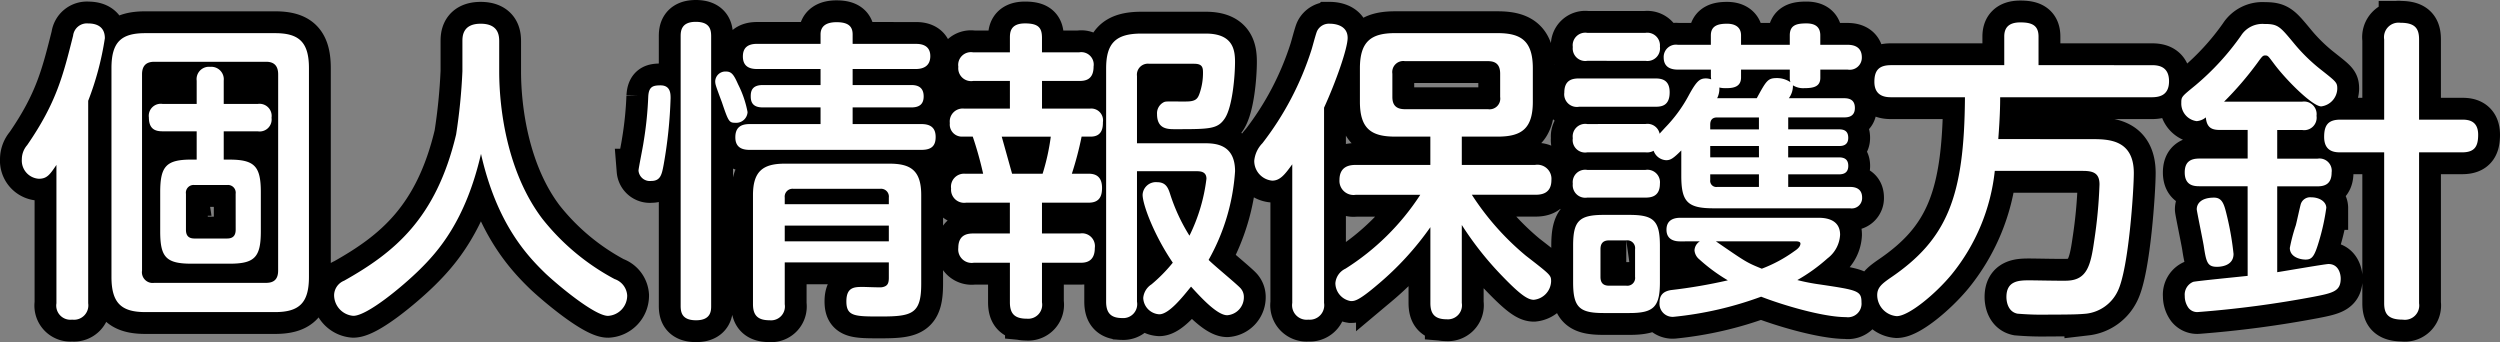 <svg xmlns="http://www.w3.org/2000/svg" width="286.196" height="39.164" viewBox="0 0 286.196 39.164"><rect x="0" y="0" width="286.196" height="39.164" fill="#808080" stroke="none"/><defs><style>.a{stroke:#000;stroke-width:5px;}.b{fill:#fff;}</style></defs><g transform="translate(-540.74 -179.72)"><path class="a" d="M-121.32-15.012c-2.916,0-3.6.756-3.6,3.744V-6.8c0,2.952.648,3.708,3.6,3.708H-117c2.88,0,3.6-.72,3.6-3.708v-4.464c0-2.952-.684-3.744-3.6-3.744h-.648v-3.24h3.888a1.371,1.371,0,0,0,1.584-1.548,1.386,1.386,0,0,0-1.584-1.584h-3.888v-2.664a1.431,1.431,0,0,0-1.548-1.584,1.412,1.412,0,0,0-1.548,1.584v2.664h-3.888a1.371,1.371,0,0,0-1.584,1.548c0,1.44.864,1.584,1.584,1.584h3.888v3.24Zm5.04,8.028c0,.648-.288,1.008-.972,1.008H-121c-.792,0-.972-.468-.972-1.008v-4.1A.884.884,0,0,1-121-12.1h3.744a.884.884,0,0,1,.972,1.008Zm8.388-18.5c0-3.024-1.188-4-3.888-4h-14.832c-2.736,0-3.888.972-3.888,4v23.9c0,3.024,1.152,4.032,3.888,4.032h14.832c2.808,0,3.888-1.08,3.888-4.032ZM-111.42-2.3c0,.972-.468,1.4-1.368,1.4H-125.6a1.227,1.227,0,0,1-1.4-1.4V-24.768c0-.9.4-1.44,1.4-1.44h12.816c.9,0,1.368.468,1.368,1.44Zm-21.744-19.44a33.814,33.814,0,0,0,1.908-7.164c0-1.512-1.224-1.692-1.908-1.692a1.592,1.592,0,0,0-1.728,1.4c-1.152,4.572-1.908,7.668-5.256,12.528a2.476,2.476,0,0,0-.612,1.62,2.083,2.083,0,0,0,1.944,2.232c.936,0,1.26-.468,2.016-1.584V1.44A1.619,1.619,0,0,0-135,3.312a1.642,1.642,0,0,0,1.836-1.872Zm42.84-3.384a65.135,65.135,0,0,1-.72,7.236c-2.3,9.684-7.128,13.536-12.816,16.74A1.823,1.823,0,0,0-105.012.5a2.386,2.386,0,0,0,2.2,2.376c1.584,0,5.616-3.348,7.56-5.256,2.124-2.088,5.292-5.616,7.056-13.284C-86.4-7.7-82.944-4.032-80.784-1.944-79.128-.4-75.132,2.88-73.656,2.88A2.326,2.326,0,0,0-71.46.54,2.116,2.116,0,0,0-72.9-1.332a26.289,26.289,0,0,1-8.28-6.912c-3.924-5.184-4.932-12.276-4.932-16.884v-3.42c0-.648-.072-2.016-2.124-2.016-2.088,0-2.088,1.476-2.088,2.016ZM-41.508-3.24v1.764c0,.684-.18.972-.792,1.08-.324.036-1.836-.036-2.16-.036-.972,0-1.908,0-1.908,1.656,0,1.728.972,1.728,3.96,1.728,3.6,0,4.608-.324,4.608-3.744V-10.944c0-2.844-1.224-3.6-3.636-3.6H-53.424c-2.484,0-3.636.864-3.636,3.6V1.548c0,1.3.576,1.836,1.908,1.836a1.585,1.585,0,0,0,1.728-1.836V-3.24ZM-53.424-9.9v-.756a.9.9,0,0,1,1.008-1.008h9.9a.9.9,0,0,1,1.008,1.008V-9.9Zm11.916,4.248H-53.424v-1.8h11.916Zm-20.34-23.472c0-.756-.144-1.656-1.764-1.656-1.656,0-1.728,1.044-1.728,1.656V1.728c0,.792.18,1.656,1.764,1.656,1.728,0,1.728-1.116,1.728-1.656Zm-5.8,5.616c-.864,0-1.332.144-1.4,1.26a41.592,41.592,0,0,1-.54,5.256c-.072.54-.576,2.988-.576,3.24a1.3,1.3,0,0,0,1.44,1.188c1.08,0,1.224-.72,1.44-1.872a51.865,51.865,0,0,0,.792-7.6C-66.492-22.536-66.492-23.508-67.644-23.508Zm7.488-1.584a1.163,1.163,0,0,0-1.224,1.116,1.564,1.564,0,0,0,.072.468c.072.288.576,1.62.684,1.908.756,2.232.828,2.376,1.548,2.376a1.3,1.3,0,0,0,1.4-1.224,11.8,11.8,0,0,0-1.08-3.168C-59.256-24.732-59.508-25.092-60.156-25.092Zm14.508-3.168v-1.08c0-.864-.432-1.4-1.836-1.4-1.116,0-1.836.4-1.836,1.4v1.08h-7.272c-1.044,0-1.62.432-1.62,1.44,0,1.152.756,1.44,1.62,1.44h7.272v1.836h-6.624c-1.3,0-1.368.792-1.368,1.3,0,.684.252,1.26,1.368,1.26h6.624v1.908h-8.136c-1.116,0-1.62.5-1.62,1.512,0,1.152.756,1.44,1.62,1.44h19.692c1.188,0,1.62-.5,1.62-1.476,0-1.044-.576-1.476-1.62-1.476h-7.884v-1.908h6.732c.936,0,1.4-.4,1.4-1.26,0-1.08-.72-1.3-1.4-1.3h-6.732V-25.38h7.236c.792,0,1.656-.288,1.656-1.476,0-1.368-1.224-1.4-1.656-1.4ZM-6.336-13.68c.432,0,1.188,0,1.188.864A20.171,20.171,0,0,1-7.092-6.3a20.935,20.935,0,0,1-2.232-4.824c-.216-.648-.468-1.3-1.476-1.3a1.522,1.522,0,0,0-1.656,1.44c0,1.116,1.3,4.608,3.456,7.776A17.754,17.754,0,0,1-11.448-.72,2.047,2.047,0,0,0-12.384.828,1.949,1.949,0,0,0-10.548,2.7c1.116,0,2.7-2.016,3.636-3.168C-5.8.756-3.924,2.808-2.772,2.808A2.061,2.061,0,0,0-.864.72a1.479,1.479,0,0,0-.324-.936C-1.44-.576-4.356-2.952-4.9-3.528A23.837,23.837,0,0,0-1.872-13.68c0-3.2-2.412-3.2-3.6-3.2H-13.1v-7.7a1.255,1.255,0,0,1,1.4-1.4h5.148c.9,0,1.008.4,1.008.972a7.121,7.121,0,0,1-.4,2.448c-.216.612-.468.9-1.548.9h-.756c-1.44,0-1.584-.036-1.836.108a1.421,1.421,0,0,0-.72,1.332c0,1.728,1.224,1.728,2.052,1.728,4,0,4.9,0,5.724-1.26.864-1.332,1.152-4.86,1.152-6.444,0-1.4-.252-3.24-3.348-3.24H-12.6c-2.952,0-4.032,1.116-4.032,4V1.26c0,1.4.648,1.872,1.872,1.872A1.591,1.591,0,0,0-13.1,1.26V-13.68Zm-17.64-13.608v-1.656c0-1.152-.4-1.656-1.944-1.656-1.692,0-1.728,1.044-1.728,1.656v1.656H-31.86a1.458,1.458,0,0,0-1.692,1.656,1.469,1.469,0,0,0,1.692,1.62h4.212v3.168h-5.22a1.481,1.481,0,0,0-1.656,1.656,1.386,1.386,0,0,0,1.44,1.548H-31.9a41.422,41.422,0,0,1,1.188,4.248H-32.8A1.49,1.49,0,0,0-34.38-11.7a1.5,1.5,0,0,0,1.728,1.62h5v3.528h-4.14c-.576,0-1.764.036-1.764,1.656A1.538,1.538,0,0,0-31.788-3.2h4.14V1.332c0,1.3.54,1.872,1.944,1.872a1.6,1.6,0,0,0,1.728-1.872V-3.2h4.356c.5,0,1.692,0,1.692-1.692A1.469,1.469,0,0,0-19.62-6.552h-4.356V-10.08h5.364c1.3,0,1.512-.864,1.512-1.692,0-1.26-.684-1.62-1.512-1.62h-1.944A37.862,37.862,0,0,0-19.44-17.64H-18.4c1.368,0,1.4-1.116,1.4-1.656A1.348,1.348,0,0,0-18.5-20.844h-5.472v-3.168h4.248c.684,0,1.656-.108,1.656-1.656a1.423,1.423,0,0,0-1.656-1.62Zm-3.42,13.9c-.144-.5-.972-3.492-1.188-4.248h5.616a25.21,25.21,0,0,1-.936,4.248ZM19.332-10.98a28.069,28.069,0,0,1-8.568,8.46A2.008,2.008,0,0,0,9.612-.864a2.1,2.1,0,0,0,1.764,2.052c.432,0,.864,0,3.1-1.908a34.253,34.253,0,0,0,6.012-6.552V1.4c0,1.152.4,1.872,1.872,1.872A1.61,1.61,0,0,0,24.084,1.4V-7.524a37.078,37.078,0,0,0,4.68,5.9c2.016,2.088,2.88,2.664,3.564,2.664a2.205,2.205,0,0,0,1.98-2.088c0-.72,0-.72-2.88-2.952a30.6,30.6,0,0,1-6.192-6.984h7.236c.648,0,1.872-.072,1.872-1.692A1.61,1.61,0,0,0,32.472-14.4H24.084v-3.24h4.1c2.736,0,4.032-.9,4.032-4v-3.816c0-3.132-1.332-4.032-4.032-4.032H16.452c-2.7,0-4.032.9-4.032,4.032v3.816c0,3.1,1.3,4,4.032,4h4.032v3.24H11.952c-.648,0-1.872.108-1.872,1.728a1.612,1.612,0,0,0,1.872,1.692Zm9.144-11.2a1.227,1.227,0,0,1-1.4,1.4h-9.5c-.972,0-1.44-.432-1.44-1.4V-24.84a1.263,1.263,0,0,1,1.44-1.44h9.5c.972,0,1.4.468,1.4,1.44ZM8.316-20.952c1.368-2.988,2.7-6.8,2.7-7.992,0-1.62-1.836-1.62-2.016-1.62a1.509,1.509,0,0,0-1.476.828c-.144.288-.54,1.836-.648,2.16A34.534,34.534,0,0,1,1.26-16.884a3.315,3.315,0,0,0-.936,2.016A2.268,2.268,0,0,0,2.376-12.6c.9,0,1.44-.684,2.3-1.872V1.4A1.661,1.661,0,0,0,6.516,3.312,1.655,1.655,0,0,0,8.316,1.4ZM38.448-19.08a1.434,1.434,0,0,0-1.656,1.62,1.423,1.423,0,0,0,1.656,1.62h6.66a1.574,1.574,0,0,0,.936-.18,1.607,1.607,0,0,0,1.44,1.08c.5,0,.828-.216,1.728-1.116v2.88c0,2.988.684,3.744,3.708,3.744H68.544a1.184,1.184,0,0,0,1.368-1.224c0-.972-.684-1.224-1.368-1.224H61.452v-1.44h5.724c.36,0,1.152,0,1.152-.972,0-.792-.5-.972-1.08-.972h-5.8v-1.3h5.832c.324,0,1.044-.036,1.044-.936,0-.756-.432-.972-1.044-.972H61.452v-1.368H67.86c.432,0,1.224-.072,1.224-1.08,0-.9-.576-1.116-1.224-1.116H61.524a2.387,2.387,0,0,0,.468-1.476,2.206,2.206,0,0,0,1.3.324c1.08,0,1.836-.18,1.836-1.188v-.936h3.132a1.385,1.385,0,0,0,1.62-1.4c0-1.152-.828-1.44-1.62-1.44H65.124v-1.08c0-1.044-.684-1.368-1.584-1.368-1.116,0-1.908.18-1.908,1.368v1.08h-5.58v-1.08c0-1.044-.828-1.332-1.584-1.332-.9,0-1.872.144-1.872,1.332v1.08h-3.78a1.406,1.406,0,0,0-1.62,1.44c0,1.188.9,1.4,1.62,1.4H52.6v.864l.036.252a2.048,2.048,0,0,0-.576-.108c-.72,0-1.08.252-2.016,1.98a16.251,16.251,0,0,1-2.7,3.672c-.324.36-.468.5-.612.684a1.417,1.417,0,0,0-1.62-1.116Zm14.076.612v-.54c0-.468.18-.828.792-.828H58.1v1.368Zm5.58,3.2h-5.58v-1.3H58.1Zm-4.788-6.768a2.4,2.4,0,0,0,.252-1.224,3.174,3.174,0,0,0,.792.072c.828,0,1.692-.144,1.692-1.224v-.9h5.58v.9a1.591,1.591,0,0,0,.072.54,2.728,2.728,0,0,0-1.584-.468c-1.008,0-1.188.324-2.268,2.3ZM58.1-11.88H53.316a.7.7,0,0,1-.792-.792v-.648H58.1ZM51.336-5.652a1.278,1.278,0,0,0-.612,1.044,1.484,1.484,0,0,0,.54,1.008A19.708,19.708,0,0,0,54.54-1.188,59.824,59.824,0,0,1,48.024-.072c-.864.144-1.3.576-1.3,1.4a1.5,1.5,0,0,0,1.656,1.656,40.482,40.482,0,0,0,9.972-2.3c2.3.9,7.02,2.34,9.72,2.34A1.555,1.555,0,0,0,69.84,1.332c0-1.332-.432-1.4-4.788-2.052a22.453,22.453,0,0,1-2.556-.5,19.948,19.948,0,0,0,3.456-2.484,3.625,3.625,0,0,0,1.44-2.7c0-1.944-1.98-1.944-2.52-1.944H49.1c-.756,0-1.584.252-1.584,1.368,0,1.332,1.26,1.332,1.584,1.332Zm11.016,0c.18,0,.5.036.5.252,0,.36-.36.648-.684.864A16.061,16.061,0,0,1,58.428-2.52c-1.764-.72-1.8-.756-5.256-3.132Zm-15.588.5c0-2.88-.72-3.528-3.492-3.528H40.356c-2.844,0-3.528.684-3.528,3.528V-.972c0,2.88.72,3.528,3.492,3.528h2.952c2.772,0,3.492-.684,3.492-3.528ZM43.92-1.584A.892.892,0,0,1,42.912-.576h-1.98c-.756,0-.972-.432-.972-1.008V-4.752c0-.468.144-1.008.972-1.008h1.98A.892.892,0,0,1,43.92-4.752Zm1.188-24.732a1.44,1.44,0,0,0,1.656-1.62,1.453,1.453,0,0,0-1.656-1.584h-6.66a1.44,1.44,0,0,0-1.656,1.62,1.434,1.434,0,0,0,1.656,1.584Zm1.116,5.256c.684,0,1.656-.072,1.656-1.656,0-1.476-.972-1.584-1.656-1.584H37.512c-.792,0-1.692.18-1.692,1.62a1.447,1.447,0,0,0,1.692,1.62Zm-1.188,10.4c.54,0,1.728,0,1.728-1.584a1.434,1.434,0,0,0-1.656-1.584h-6.66a1.423,1.423,0,0,0-1.656,1.584,1.434,1.434,0,0,0,1.656,1.584Zm40.464-6.7c.18-2.34.216-3.744.216-4.788h17.352c.936,0,1.98-.252,1.98-1.836,0-1.728-1.26-1.836-1.98-1.836H90.108v-3.276c0-1.332-.828-1.62-2.088-1.62-1.44,0-1.836.72-1.836,1.62v3.276H73.224c-1.4,0-1.908.612-1.908,1.908,0,1.656,1.26,1.764,1.908,1.764h8.46c-.072,11.376-2.016,16.272-8.568,20.7C72.18-.792,71.64-.36,71.64.5a2.431,2.431,0,0,0,2.232,2.412c1.368,0,4.428-2.52,6.3-4.788A22.593,22.593,0,0,0,85.1-13.716h10.08c1.188,0,1.908.252,1.908,1.548a54.836,54.836,0,0,1-.612,6.48c-.4,2.808-.828,4.428-3.024,4.536-.612.036-3.672-.036-4.392-.036-1.188,0-2.628.036-2.628,1.908,0,.54.18,1.692,1.26,1.908a34.119,34.119,0,0,0,3.672.108c2.736,0,3.456-.036,4.212-.108A4.57,4.57,0,0,0,99.18.036c1.26-2.592,1.836-11.628,1.836-13.5,0-3.852-2.916-3.888-4.824-3.888Zm28.548,15.66c-.972.108-5.76.576-6.228.684a1.58,1.58,0,0,0-.972,1.62,2.294,2.294,0,0,0,.432,1.368,1.26,1.26,0,0,0,1.116.468A120.984,120.984,0,0,0,121.644.684C123.876.252,124.7.036,124.7-1.4c0-.54-.252-1.656-1.4-1.656-.36,0-4.932.792-5.868.936v-9.828h4.608c.828,0,1.62-.252,1.62-1.584a1.4,1.4,0,0,0-1.62-1.584h-4.608V-18.4h2.844a1.428,1.428,0,0,0,1.656-1.62,1.44,1.44,0,0,0-1.656-1.62h-8.928a37.549,37.549,0,0,0,3.78-4.392c.576-.792.648-.9.936-.9.324,0,.36.108.936.864,1.368,1.872,4.464,4.968,5.472,4.968a2.1,2.1,0,0,0,1.836-2.016c0-.72-.108-.792-1.836-2.16a19.932,19.932,0,0,1-3.168-3.1c-1.584-1.908-1.8-2.16-3.348-2.16a2.9,2.9,0,0,0-2.664,1.332,29.669,29.669,0,0,1-5.22,5.688c-1.584,1.3-1.62,1.3-1.62,2.016a2.024,2.024,0,0,0,1.764,2.088,1.864,1.864,0,0,0,1.044-.432c.108,1.224.72,1.44,1.62,1.44h3.168v3.276H108.5c-.972,0-1.656.36-1.656,1.584,0,1.476,1.008,1.584,1.656,1.584h5.544ZM110.2-10.656c-1.512,0-1.98.72-1.98,1.332,0,.18.684,3.492.792,4.14.288,1.872.4,2.448,1.512,2.448.216,0,1.908,0,1.908-1.476a33.265,33.265,0,0,0-.72-4.212C111.384-9.792,111.2-10.656,110.2-10.656Zm12.852,1.188c0-.756-.828-1.224-1.728-1.224a1.129,1.129,0,0,0-1.188.756c-.108.36-.468,2.052-.576,2.448a19.528,19.528,0,0,0-.684,2.592c0,1.044,1.188,1.332,1.8,1.332.72,0,1.008-.324,1.512-2.016A24.988,24.988,0,0,0,123.048-9.468Zm10.62-10.116v-9.18c0-1.26-.468-1.908-2.124-1.908a1.665,1.665,0,0,0-1.872,1.908v9.18h-5c-1.4,0-1.872.612-1.872,1.98,0,1.728,1.26,1.764,1.872,1.764h5V1.44c0,1.224.468,1.872,2.124,1.872a1.642,1.642,0,0,0,1.872-1.872V-15.84H138.6c1.44,0,1.836-.684,1.836-2.016,0-1.656-1.188-1.728-1.836-1.728Z" transform="translate(684 213)"/><path class="b" d="M-121.32-15.012c-2.916,0-3.6.756-3.6,3.744V-6.8c0,2.952.648,3.708,3.6,3.708H-117c2.88,0,3.6-.72,3.6-3.708v-4.464c0-2.952-.684-3.744-3.6-3.744h-.648v-3.24h3.888a1.371,1.371,0,0,0,1.584-1.548,1.386,1.386,0,0,0-1.584-1.584h-3.888v-2.664a1.431,1.431,0,0,0-1.548-1.584,1.412,1.412,0,0,0-1.548,1.584v2.664h-3.888a1.371,1.371,0,0,0-1.584,1.548c0,1.44.864,1.584,1.584,1.584h3.888v3.24Zm5.04,8.028c0,.648-.288,1.008-.972,1.008H-121c-.792,0-.972-.468-.972-1.008v-4.1A.884.884,0,0,1-121-12.1h3.744a.884.884,0,0,1,.972,1.008Zm8.388-18.5c0-3.024-1.188-4-3.888-4h-14.832c-2.736,0-3.888.972-3.888,4v23.9c0,3.024,1.152,4.032,3.888,4.032h14.832c2.808,0,3.888-1.08,3.888-4.032ZM-111.42-2.3c0,.972-.468,1.4-1.368,1.4H-125.6a1.227,1.227,0,0,1-1.4-1.4V-24.768c0-.9.4-1.44,1.4-1.44h12.816c.9,0,1.368.468,1.368,1.44Zm-21.744-19.44a33.814,33.814,0,0,0,1.908-7.164c0-1.512-1.224-1.692-1.908-1.692a1.592,1.592,0,0,0-1.728,1.4c-1.152,4.572-1.908,7.668-5.256,12.528a2.476,2.476,0,0,0-.612,1.62,2.083,2.083,0,0,0,1.944,2.232c.936,0,1.26-.468,2.016-1.584V1.44A1.619,1.619,0,0,0-135,3.312a1.642,1.642,0,0,0,1.836-1.872Zm42.84-3.384a65.135,65.135,0,0,1-.72,7.236c-2.3,9.684-7.128,13.536-12.816,16.74A1.823,1.823,0,0,0-105.012.5a2.386,2.386,0,0,0,2.2,2.376c1.584,0,5.616-3.348,7.56-5.256,2.124-2.088,5.292-5.616,7.056-13.284C-86.4-7.7-82.944-4.032-80.784-1.944-79.128-.4-75.132,2.88-73.656,2.88A2.326,2.326,0,0,0-71.46.54,2.116,2.116,0,0,0-72.9-1.332a26.289,26.289,0,0,1-8.28-6.912c-3.924-5.184-4.932-12.276-4.932-16.884v-3.42c0-.648-.072-2.016-2.124-2.016-2.088,0-2.088,1.476-2.088,2.016ZM-41.508-3.24v1.764c0,.684-.18.972-.792,1.08-.324.036-1.836-.036-2.16-.036-.972,0-1.908,0-1.908,1.656,0,1.728.972,1.728,3.96,1.728,3.6,0,4.608-.324,4.608-3.744V-10.944c0-2.844-1.224-3.6-3.636-3.6H-53.424c-2.484,0-3.636.864-3.636,3.6V1.548c0,1.3.576,1.836,1.908,1.836a1.585,1.585,0,0,0,1.728-1.836V-3.24ZM-53.424-9.9v-.756a.9.9,0,0,1,1.008-1.008h9.9a.9.9,0,0,1,1.008,1.008V-9.9Zm11.916,4.248H-53.424v-1.8h11.916Zm-20.34-23.472c0-.756-.144-1.656-1.764-1.656-1.656,0-1.728,1.044-1.728,1.656V1.728c0,.792.18,1.656,1.764,1.656,1.728,0,1.728-1.116,1.728-1.656Zm-5.8,5.616c-.864,0-1.332.144-1.4,1.26a41.592,41.592,0,0,1-.54,5.256c-.072.54-.576,2.988-.576,3.24a1.3,1.3,0,0,0,1.44,1.188c1.08,0,1.224-.72,1.44-1.872a51.865,51.865,0,0,0,.792-7.6C-66.492-22.536-66.492-23.508-67.644-23.508Zm7.488-1.584a1.163,1.163,0,0,0-1.224,1.116,1.564,1.564,0,0,0,.072.468c.072.288.576,1.62.684,1.908.756,2.232.828,2.376,1.548,2.376a1.3,1.3,0,0,0,1.4-1.224,11.8,11.8,0,0,0-1.08-3.168C-59.256-24.732-59.508-25.092-60.156-25.092Zm14.508-3.168v-1.08c0-.864-.432-1.4-1.836-1.4-1.116,0-1.836.4-1.836,1.4v1.08h-7.272c-1.044,0-1.62.432-1.62,1.44,0,1.152.756,1.44,1.62,1.44h7.272v1.836h-6.624c-1.3,0-1.368.792-1.368,1.3,0,.684.252,1.26,1.368,1.26h6.624v1.908h-8.136c-1.116,0-1.62.5-1.62,1.512,0,1.152.756,1.44,1.62,1.44h19.692c1.188,0,1.62-.5,1.62-1.476,0-1.044-.576-1.476-1.62-1.476h-7.884v-1.908h6.732c.936,0,1.4-.4,1.4-1.26,0-1.08-.72-1.3-1.4-1.3h-6.732V-25.38h7.236c.792,0,1.656-.288,1.656-1.476,0-1.368-1.224-1.4-1.656-1.4ZM-6.336-13.68c.432,0,1.188,0,1.188.864A20.171,20.171,0,0,1-7.092-6.3a20.935,20.935,0,0,1-2.232-4.824c-.216-.648-.468-1.3-1.476-1.3a1.522,1.522,0,0,0-1.656,1.44c0,1.116,1.3,4.608,3.456,7.776A17.754,17.754,0,0,1-11.448-.72,2.047,2.047,0,0,0-12.384.828,1.949,1.949,0,0,0-10.548,2.7c1.116,0,2.7-2.016,3.636-3.168C-5.8.756-3.924,2.808-2.772,2.808A2.061,2.061,0,0,0-.864.72a1.479,1.479,0,0,0-.324-.936C-1.44-.576-4.356-2.952-4.9-3.528A23.837,23.837,0,0,0-1.872-13.68c0-3.2-2.412-3.2-3.6-3.2H-13.1v-7.7a1.255,1.255,0,0,1,1.4-1.4h5.148c.9,0,1.008.4,1.008.972a7.121,7.121,0,0,1-.4,2.448c-.216.612-.468.9-1.548.9h-.756c-1.44,0-1.584-.036-1.836.108a1.421,1.421,0,0,0-.72,1.332c0,1.728,1.224,1.728,2.052,1.728,4,0,4.9,0,5.724-1.26.864-1.332,1.152-4.86,1.152-6.444,0-1.4-.252-3.24-3.348-3.24H-12.6c-2.952,0-4.032,1.116-4.032,4V1.26c0,1.4.648,1.872,1.872,1.872A1.591,1.591,0,0,0-13.1,1.26V-13.68Zm-17.64-13.608v-1.656c0-1.152-.4-1.656-1.944-1.656-1.692,0-1.728,1.044-1.728,1.656v1.656H-31.86a1.458,1.458,0,0,0-1.692,1.656,1.469,1.469,0,0,0,1.692,1.62h4.212v3.168h-5.22a1.481,1.481,0,0,0-1.656,1.656,1.386,1.386,0,0,0,1.44,1.548H-31.9a41.422,41.422,0,0,1,1.188,4.248H-32.8A1.49,1.49,0,0,0-34.38-11.7a1.5,1.5,0,0,0,1.728,1.62h5v3.528h-4.14c-.576,0-1.764.036-1.764,1.656A1.538,1.538,0,0,0-31.788-3.2h4.14V1.332c0,1.3.54,1.872,1.944,1.872a1.6,1.6,0,0,0,1.728-1.872V-3.2h4.356c.5,0,1.692,0,1.692-1.692A1.469,1.469,0,0,0-19.62-6.552h-4.356V-10.08h5.364c1.3,0,1.512-.864,1.512-1.692,0-1.26-.684-1.62-1.512-1.62h-1.944A37.862,37.862,0,0,0-19.44-17.64H-18.4c1.368,0,1.4-1.116,1.4-1.656A1.348,1.348,0,0,0-18.5-20.844h-5.472v-3.168h4.248c.684,0,1.656-.108,1.656-1.656a1.423,1.423,0,0,0-1.656-1.62Zm-3.42,13.9c-.144-.5-.972-3.492-1.188-4.248h5.616a25.21,25.21,0,0,1-.936,4.248ZM19.332-10.98a28.069,28.069,0,0,1-8.568,8.46A2.008,2.008,0,0,0,9.612-.864a2.1,2.1,0,0,0,1.764,2.052c.432,0,.864,0,3.1-1.908a34.253,34.253,0,0,0,6.012-6.552V1.4c0,1.152.4,1.872,1.872,1.872A1.61,1.61,0,0,0,24.084,1.4V-7.524a37.078,37.078,0,0,0,4.68,5.9c2.016,2.088,2.88,2.664,3.564,2.664a2.205,2.205,0,0,0,1.98-2.088c0-.72,0-.72-2.88-2.952a30.6,30.6,0,0,1-6.192-6.984h7.236c.648,0,1.872-.072,1.872-1.692A1.61,1.61,0,0,0,32.472-14.4H24.084v-3.24h4.1c2.736,0,4.032-.9,4.032-4v-3.816c0-3.132-1.332-4.032-4.032-4.032H16.452c-2.7,0-4.032.9-4.032,4.032v3.816c0,3.1,1.3,4,4.032,4h4.032v3.24H11.952c-.648,0-1.872.108-1.872,1.728a1.612,1.612,0,0,0,1.872,1.692Zm9.144-11.2a1.227,1.227,0,0,1-1.4,1.4h-9.5c-.972,0-1.44-.432-1.44-1.4V-24.84a1.263,1.263,0,0,1,1.44-1.44h9.5c.972,0,1.4.468,1.4,1.44ZM8.316-20.952c1.368-2.988,2.7-6.8,2.7-7.992,0-1.62-1.836-1.62-2.016-1.62a1.509,1.509,0,0,0-1.476.828c-.144.288-.54,1.836-.648,2.16A34.534,34.534,0,0,1,1.26-16.884a3.315,3.315,0,0,0-.936,2.016A2.268,2.268,0,0,0,2.376-12.6c.9,0,1.44-.684,2.3-1.872V1.4A1.661,1.661,0,0,0,6.516,3.312,1.655,1.655,0,0,0,8.316,1.4ZM38.448-19.08a1.434,1.434,0,0,0-1.656,1.62,1.423,1.423,0,0,0,1.656,1.62h6.66a1.574,1.574,0,0,0,.936-.18,1.607,1.607,0,0,0,1.44,1.08c.5,0,.828-.216,1.728-1.116v2.88c0,2.988.684,3.744,3.708,3.744H68.544a1.184,1.184,0,0,0,1.368-1.224c0-.972-.684-1.224-1.368-1.224H61.452v-1.44h5.724c.36,0,1.152,0,1.152-.972,0-.792-.5-.972-1.08-.972h-5.8v-1.3h5.832c.324,0,1.044-.036,1.044-.936,0-.756-.432-.972-1.044-.972H61.452v-1.368H67.86c.432,0,1.224-.072,1.224-1.08,0-.9-.576-1.116-1.224-1.116H61.524a2.387,2.387,0,0,0,.468-1.476,2.206,2.206,0,0,0,1.3.324c1.08,0,1.836-.18,1.836-1.188v-.936h3.132a1.385,1.385,0,0,0,1.62-1.4c0-1.152-.828-1.44-1.62-1.44H65.124v-1.08c0-1.044-.684-1.368-1.584-1.368-1.116,0-1.908.18-1.908,1.368v1.08h-5.58v-1.08c0-1.044-.828-1.332-1.584-1.332-.9,0-1.872.144-1.872,1.332v1.08h-3.78a1.406,1.406,0,0,0-1.62,1.44c0,1.188.9,1.4,1.62,1.4H52.6v.864l.036.252a2.048,2.048,0,0,0-.576-.108c-.72,0-1.08.252-2.016,1.98a16.251,16.251,0,0,1-2.7,3.672c-.324.36-.468.5-.612.684a1.417,1.417,0,0,0-1.62-1.116Zm14.076.612v-.54c0-.468.18-.828.792-.828H58.1v1.368Zm5.58,3.2h-5.58v-1.3H58.1Zm-4.788-6.768a2.4,2.4,0,0,0,.252-1.224,3.174,3.174,0,0,0,.792.072c.828,0,1.692-.144,1.692-1.224v-.9h5.58v.9a1.591,1.591,0,0,0,.072.54,2.728,2.728,0,0,0-1.584-.468c-1.008,0-1.188.324-2.268,2.3ZM58.1-11.88H53.316a.7.7,0,0,1-.792-.792v-.648H58.1ZM51.336-5.652a1.278,1.278,0,0,0-.612,1.044,1.484,1.484,0,0,0,.54,1.008A19.708,19.708,0,0,0,54.54-1.188,59.824,59.824,0,0,1,48.024-.072c-.864.144-1.3.576-1.3,1.4a1.5,1.5,0,0,0,1.656,1.656,40.482,40.482,0,0,0,9.972-2.3c2.3.9,7.02,2.34,9.72,2.34A1.555,1.555,0,0,0,69.84,1.332c0-1.332-.432-1.4-4.788-2.052a22.453,22.453,0,0,1-2.556-.5,19.948,19.948,0,0,0,3.456-2.484,3.625,3.625,0,0,0,1.44-2.7c0-1.944-1.98-1.944-2.52-1.944H49.1c-.756,0-1.584.252-1.584,1.368,0,1.332,1.26,1.332,1.584,1.332Zm11.016,0c.18,0,.5.036.5.252,0,.36-.36.648-.684.864A16.061,16.061,0,0,1,58.428-2.52c-1.764-.72-1.8-.756-5.256-3.132Zm-15.588.5c0-2.88-.72-3.528-3.492-3.528H40.356c-2.844,0-3.528.684-3.528,3.528V-.972c0,2.88.72,3.528,3.492,3.528h2.952c2.772,0,3.492-.684,3.492-3.528ZM43.92-1.584A.892.892,0,0,1,42.912-.576h-1.98c-.756,0-.972-.432-.972-1.008V-4.752c0-.468.144-1.008.972-1.008h1.98A.892.892,0,0,1,43.92-4.752Zm1.188-24.732a1.44,1.44,0,0,0,1.656-1.62,1.453,1.453,0,0,0-1.656-1.584h-6.66a1.44,1.44,0,0,0-1.656,1.62,1.434,1.434,0,0,0,1.656,1.584Zm1.116,5.256c.684,0,1.656-.072,1.656-1.656,0-1.476-.972-1.584-1.656-1.584H37.512c-.792,0-1.692.18-1.692,1.62a1.447,1.447,0,0,0,1.692,1.62Zm-1.188,10.4c.54,0,1.728,0,1.728-1.584a1.434,1.434,0,0,0-1.656-1.584h-6.66a1.423,1.423,0,0,0-1.656,1.584,1.434,1.434,0,0,0,1.656,1.584Zm40.464-6.7c.18-2.34.216-3.744.216-4.788h17.352c.936,0,1.98-.252,1.98-1.836,0-1.728-1.26-1.836-1.98-1.836H90.108v-3.276c0-1.332-.828-1.62-2.088-1.62-1.44,0-1.836.72-1.836,1.62v3.276H73.224c-1.4,0-1.908.612-1.908,1.908,0,1.656,1.26,1.764,1.908,1.764h8.46c-.072,11.376-2.016,16.272-8.568,20.7C72.18-.792,71.64-.36,71.64.5a2.431,2.431,0,0,0,2.232,2.412c1.368,0,4.428-2.52,6.3-4.788A22.593,22.593,0,0,0,85.1-13.716h10.08c1.188,0,1.908.252,1.908,1.548a54.836,54.836,0,0,1-.612,6.48c-.4,2.808-.828,4.428-3.024,4.536-.612.036-3.672-.036-4.392-.036-1.188,0-2.628.036-2.628,1.908,0,.54.18,1.692,1.26,1.908a34.119,34.119,0,0,0,3.672.108c2.736,0,3.456-.036,4.212-.108A4.57,4.57,0,0,0,99.18.036c1.26-2.592,1.836-11.628,1.836-13.5,0-3.852-2.916-3.888-4.824-3.888Zm28.548,15.66c-.972.108-5.76.576-6.228.684a1.58,1.58,0,0,0-.972,1.62,2.294,2.294,0,0,0,.432,1.368,1.26,1.26,0,0,0,1.116.468A120.984,120.984,0,0,0,121.644.684C123.876.252,124.7.036,124.7-1.4c0-.54-.252-1.656-1.4-1.656-.36,0-4.932.792-5.868.936v-9.828h4.608c.828,0,1.62-.252,1.62-1.584a1.4,1.4,0,0,0-1.62-1.584h-4.608V-18.4h2.844a1.428,1.428,0,0,0,1.656-1.62,1.44,1.44,0,0,0-1.656-1.62h-8.928a37.549,37.549,0,0,0,3.78-4.392c.576-.792.648-.9.936-.9.324,0,.36.108.936.864,1.368,1.872,4.464,4.968,5.472,4.968a2.1,2.1,0,0,0,1.836-2.016c0-.72-.108-.792-1.836-2.16a19.932,19.932,0,0,1-3.168-3.1c-1.584-1.908-1.8-2.16-3.348-2.16a2.9,2.9,0,0,0-2.664,1.332,29.669,29.669,0,0,1-5.22,5.688c-1.584,1.3-1.62,1.3-1.62,2.016a2.024,2.024,0,0,0,1.764,2.088,1.864,1.864,0,0,0,1.044-.432c.108,1.224.72,1.44,1.62,1.44h3.168v3.276H108.5c-.972,0-1.656.36-1.656,1.584,0,1.476,1.008,1.584,1.656,1.584h5.544ZM110.2-10.656c-1.512,0-1.98.72-1.98,1.332,0,.18.684,3.492.792,4.14.288,1.872.4,2.448,1.512,2.448.216,0,1.908,0,1.908-1.476a33.265,33.265,0,0,0-.72-4.212C111.384-9.792,111.2-10.656,110.2-10.656Zm12.852,1.188c0-.756-.828-1.224-1.728-1.224a1.129,1.129,0,0,0-1.188.756c-.108.36-.468,2.052-.576,2.448a19.528,19.528,0,0,0-.684,2.592c0,1.044,1.188,1.332,1.8,1.332.72,0,1.008-.324,1.512-2.016A24.988,24.988,0,0,0,123.048-9.468Zm10.62-10.116v-9.18c0-1.26-.468-1.908-2.124-1.908a1.665,1.665,0,0,0-1.872,1.908v9.18h-5c-1.4,0-1.872.612-1.872,1.98,0,1.728,1.26,1.764,1.872,1.764h5V1.44c0,1.224.468,1.872,2.124,1.872a1.642,1.642,0,0,0,1.872-1.872V-15.84H138.6c1.44,0,1.836-.684,1.836-2.016,0-1.656-1.188-1.728-1.836-1.728Z" transform="translate(684 213)"/></g></svg>